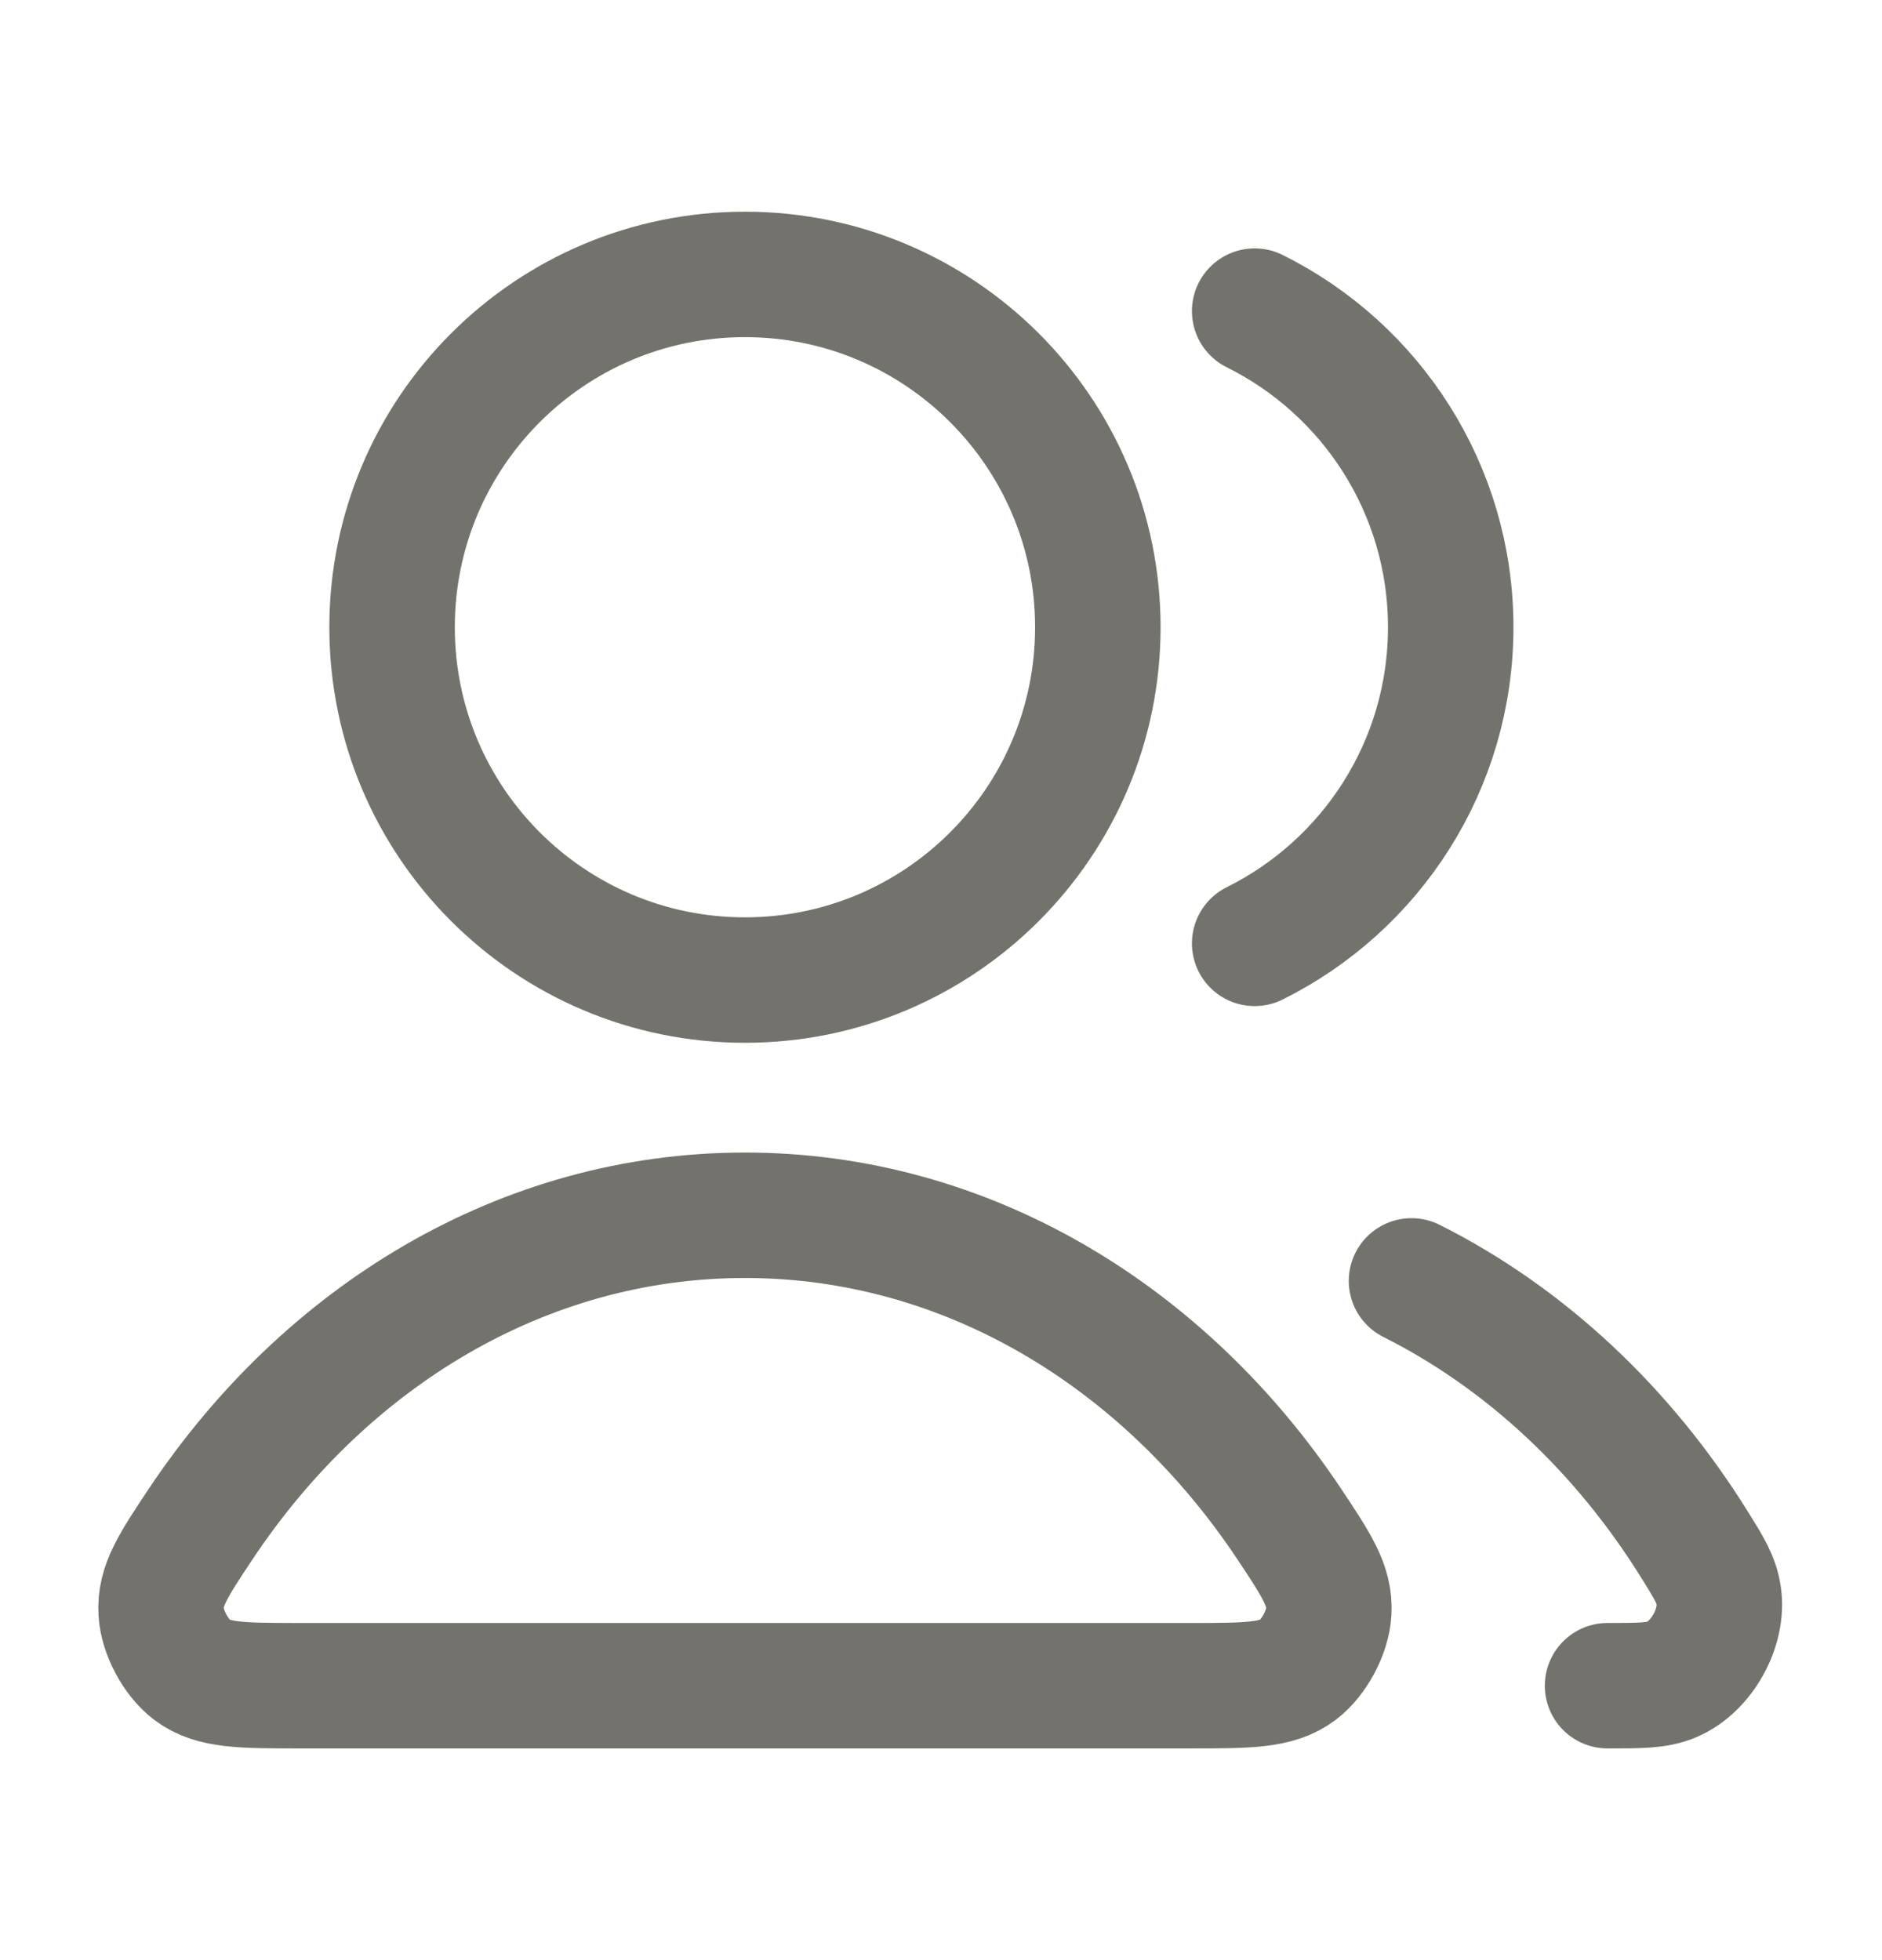 <svg width="24" height="25" viewBox="0 0 24 25" fill="none" xmlns="http://www.w3.org/2000/svg">
    <path d="M18 16.337C19.456 17.068 20.704 18.242 21.615 19.71C21.796 20 21.886 20.146 21.917 20.347C21.98 20.756 21.701 21.259 21.32 21.42C21.133 21.5 20.922 21.5 20.5 21.5M16 12.032C17.482 11.296 18.5 9.767 18.5 8C18.5 6.233 17.482 4.704 16 3.968M14 8C14 10.485 11.985 12.5 9.5 12.5C7.015 12.5 5 10.485 5 8C5 5.515 7.015 3.5 9.5 3.5C11.985 3.5 14 5.515 14 8ZM2.559 19.438C4.154 17.045 6.669 15.5 9.5 15.5C12.331 15.5 14.847 17.045 16.441 19.438C16.79 19.963 16.965 20.225 16.945 20.56C16.929 20.821 16.758 21.14 16.55 21.298C16.282 21.5 15.914 21.5 15.178 21.5H3.822C3.086 21.5 2.718 21.5 2.45 21.298C2.242 21.14 2.071 20.821 2.055 20.56C2.035 20.225 2.21 19.963 2.559 19.438Z" stroke="#73726C" stroke-width="1.6" stroke-linecap="round" stroke-linejoin="round"/>
</svg>
